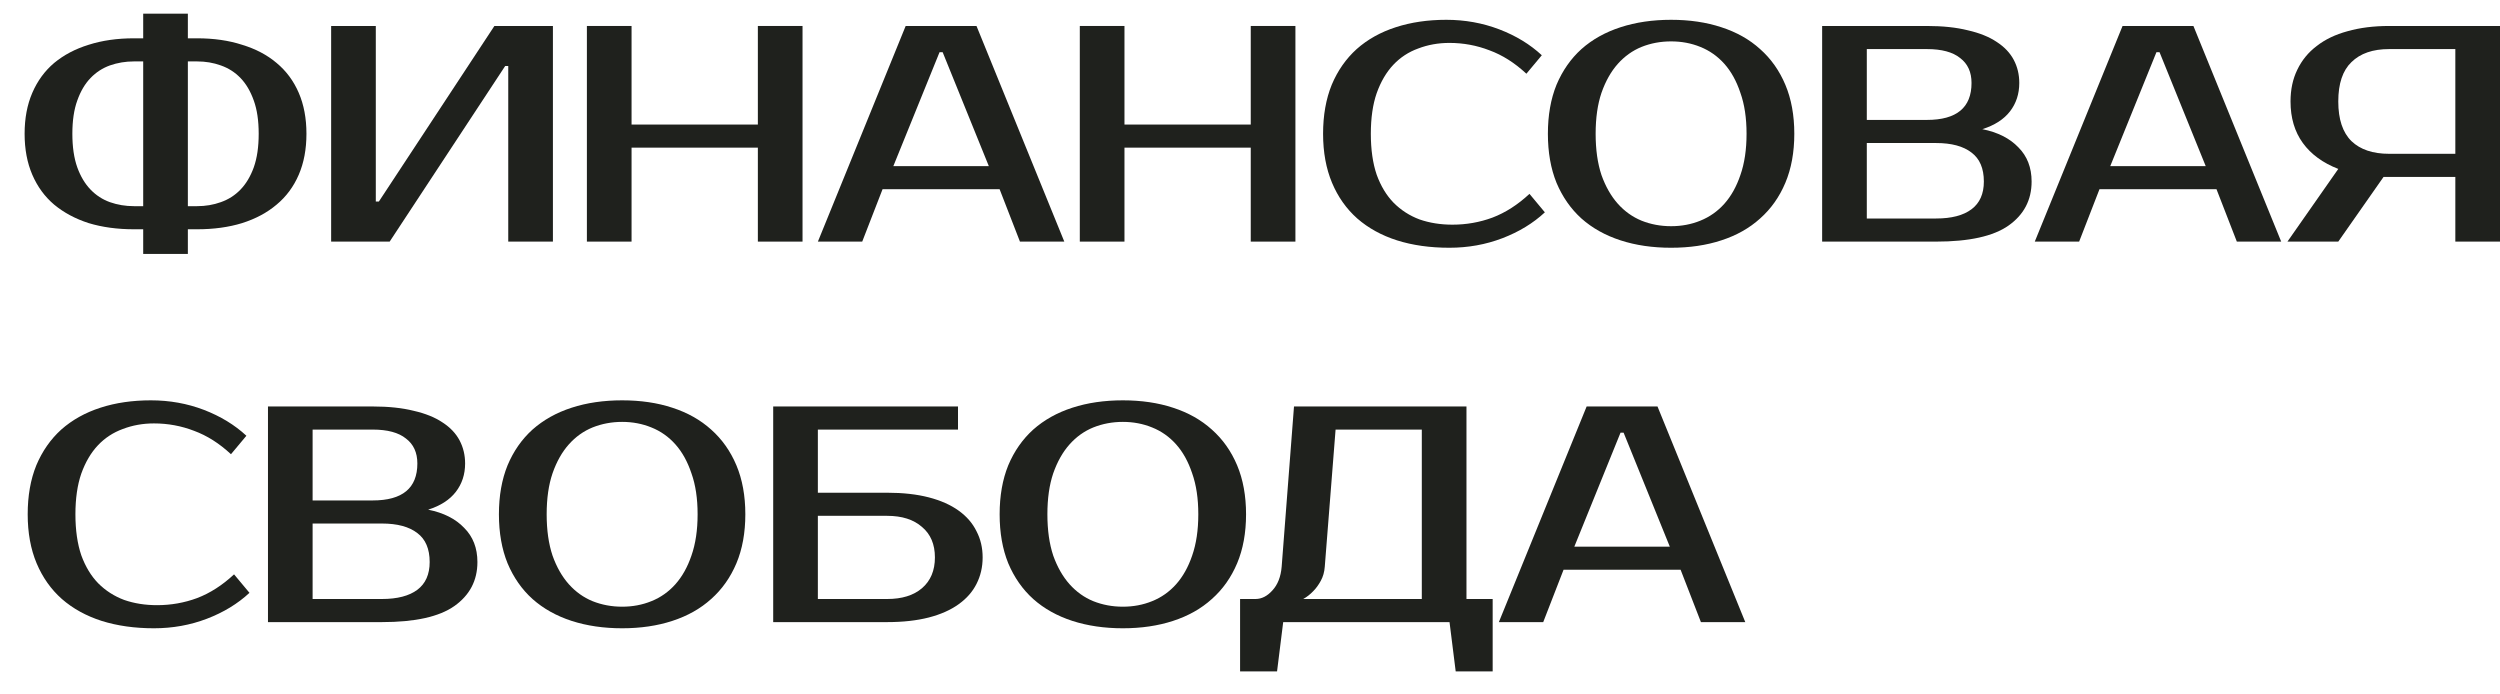 <svg width="90" height="25" viewBox="0 0 90 25" fill="none" xmlns="http://www.w3.org/2000/svg">
<path d="M6.763 9.141H5.155V8.254H4.822C4.224 8.254 3.68 8.18 3.192 8.032C2.712 7.877 2.298 7.655 1.95 7.367C1.61 7.079 1.348 6.72 1.163 6.291C0.978 5.862 0.886 5.371 0.886 4.816C0.886 4.262 0.978 3.77 1.163 3.342C1.348 2.913 1.61 2.554 1.95 2.266C2.298 1.978 2.712 1.76 3.192 1.612C3.68 1.456 4.224 1.379 4.822 1.379H5.155V0.492H6.763V1.379H7.096C7.694 1.379 8.234 1.456 8.715 1.612C9.203 1.76 9.617 1.978 9.957 2.266C10.304 2.554 10.57 2.913 10.755 3.342C10.94 3.77 11.032 4.262 11.032 4.816C11.032 5.371 10.94 5.862 10.755 6.291C10.57 6.72 10.304 7.079 9.957 7.367C9.617 7.655 9.203 7.877 8.715 8.032C8.234 8.18 7.694 8.254 7.096 8.254H6.763V9.141ZM6.763 7.422H7.096C7.399 7.422 7.683 7.374 7.949 7.278C8.223 7.182 8.46 7.031 8.659 6.824C8.859 6.617 9.018 6.35 9.136 6.025C9.254 5.692 9.313 5.29 9.313 4.816C9.313 4.343 9.254 3.944 9.136 3.619C9.018 3.286 8.859 3.016 8.659 2.809C8.46 2.602 8.223 2.451 7.949 2.355C7.683 2.259 7.399 2.211 7.096 2.211H6.763V7.422ZM5.155 2.211H4.822C4.519 2.211 4.231 2.259 3.957 2.355C3.691 2.451 3.458 2.602 3.259 2.809C3.059 3.016 2.9 3.286 2.782 3.619C2.664 3.944 2.605 4.343 2.605 4.816C2.605 5.29 2.664 5.692 2.782 6.025C2.9 6.35 3.059 6.617 3.259 6.824C3.458 7.031 3.691 7.182 3.957 7.278C4.231 7.374 4.519 7.422 4.822 7.422H5.155V2.211Z" fill="#1F211D"/>
<path d="M18.297 8.698V2.377H18.186L14.028 8.698H11.921V0.935H13.529V7.256H13.639L17.798 0.935H19.905V8.698H18.297Z" fill="#1F211D"/>
<path d="M28.891 0.935V8.698H27.283V5.315H22.736V8.698H21.128V0.935H22.736V4.484H27.283V0.935H28.891Z" fill="#1F211D"/>
<path d="M32.16 5.981H35.598L33.935 1.878H33.824L32.16 5.981ZM35.154 0.935L38.315 8.698H36.718L35.986 6.812H31.772L31.04 8.698H29.444L32.604 0.935H35.154Z" fill="#1F211D"/>
<path d="M46.635 0.935V8.698H45.027V5.315H40.481V8.698H38.873V0.935H40.481V4.484H45.027V0.935H46.635Z" fill="#1F211D"/>
<path d="M52.289 8.088C52.791 8.088 53.272 8.003 53.73 7.833C54.196 7.655 54.64 7.371 55.061 6.979L55.615 7.644C55.194 8.036 54.684 8.346 54.085 8.576C53.486 8.805 52.851 8.919 52.178 8.919C51.483 8.919 50.855 8.831 50.293 8.653C49.738 8.476 49.261 8.213 48.862 7.866C48.47 7.518 48.167 7.09 47.953 6.58C47.739 6.069 47.631 5.482 47.631 4.816C47.631 4.151 47.735 3.563 47.942 3.053C48.156 2.543 48.456 2.114 48.84 1.767C49.232 1.419 49.701 1.157 50.248 0.98C50.795 0.802 51.402 0.713 52.067 0.713C52.74 0.713 53.375 0.828 53.974 1.057C54.573 1.286 55.083 1.597 55.505 1.989L54.95 2.654C54.529 2.262 54.085 1.981 53.619 1.811C53.161 1.634 52.681 1.545 52.178 1.545C51.779 1.545 51.405 1.612 51.058 1.745C50.71 1.87 50.411 2.066 50.16 2.332C49.908 2.599 49.709 2.939 49.561 3.353C49.42 3.759 49.35 4.247 49.35 4.816C49.35 5.386 49.42 5.877 49.561 6.291C49.709 6.698 49.912 7.034 50.171 7.3C50.437 7.567 50.747 7.766 51.102 7.899C51.464 8.025 51.86 8.088 52.289 8.088Z" fill="#1F211D"/>
<path d="M60.159 1.49C59.782 1.49 59.428 1.556 59.095 1.689C58.77 1.822 58.485 2.026 58.241 2.299C57.997 2.573 57.801 2.92 57.653 3.342C57.513 3.756 57.443 4.247 57.443 4.816C57.443 5.386 57.513 5.881 57.653 6.302C57.801 6.716 57.997 7.06 58.241 7.334C58.485 7.607 58.77 7.81 59.095 7.944C59.428 8.077 59.782 8.143 60.159 8.143C60.536 8.143 60.888 8.077 61.213 7.944C61.545 7.81 61.834 7.607 62.078 7.334C62.322 7.06 62.514 6.716 62.654 6.302C62.802 5.881 62.876 5.386 62.876 4.816C62.876 4.247 62.802 3.756 62.654 3.342C62.514 2.92 62.322 2.573 62.078 2.299C61.834 2.026 61.545 1.822 61.213 1.689C60.888 1.556 60.536 1.49 60.159 1.49ZM60.159 0.713C60.825 0.713 61.427 0.802 61.967 0.98C62.514 1.157 62.98 1.419 63.364 1.767C63.756 2.114 64.059 2.543 64.273 3.053C64.488 3.563 64.595 4.151 64.595 4.816C64.595 5.482 64.488 6.069 64.273 6.58C64.059 7.09 63.756 7.518 63.364 7.866C62.98 8.213 62.514 8.476 61.967 8.653C61.427 8.831 60.825 8.919 60.159 8.919C59.494 8.919 58.888 8.831 58.341 8.653C57.794 8.476 57.324 8.213 56.932 7.866C56.548 7.518 56.249 7.09 56.034 6.58C55.827 6.069 55.724 5.482 55.724 4.816C55.724 4.151 55.827 3.563 56.034 3.053C56.249 2.543 56.548 2.114 56.932 1.767C57.324 1.419 57.794 1.157 58.341 0.98C58.888 0.802 59.494 0.713 60.159 0.713Z" fill="#1F211D"/>
<path d="M65.597 0.935H69.368C69.937 0.935 70.428 0.987 70.842 1.091C71.264 1.187 71.611 1.327 71.885 1.512C72.158 1.689 72.362 1.904 72.495 2.155C72.628 2.406 72.694 2.684 72.694 2.987C72.694 3.379 72.583 3.719 72.362 4.007C72.14 4.295 71.807 4.51 71.364 4.65C71.918 4.761 72.35 4.979 72.661 5.304C72.979 5.622 73.138 6.033 73.138 6.535C73.138 7.201 72.861 7.729 72.306 8.121C71.759 8.505 70.891 8.698 69.7 8.698H65.597V0.935ZM67.205 5.149V7.866H69.7C70.255 7.866 70.68 7.755 70.975 7.533C71.271 7.311 71.419 6.979 71.419 6.535C71.419 6.062 71.271 5.715 70.975 5.493C70.68 5.264 70.255 5.149 69.7 5.149H67.205ZM69.368 4.317C70.439 4.317 70.975 3.874 70.975 2.987C70.975 2.595 70.839 2.296 70.565 2.089C70.299 1.874 69.9 1.767 69.368 1.767H67.205V4.317H69.368Z" fill="#1F211D"/>
<path d="M75.969 5.981H79.406L77.743 1.878H77.632L75.969 5.981ZM78.963 0.935L82.123 8.698H80.526L79.794 6.812H75.581L74.849 8.698H73.252L76.412 0.935H78.963Z" fill="#1F211D"/>
<path d="M82.348 8.698L84.178 6.081C83.624 5.866 83.198 5.556 82.903 5.149C82.607 4.742 82.459 4.244 82.459 3.652C82.459 3.223 82.54 2.843 82.703 2.51C82.866 2.17 83.099 1.885 83.402 1.656C83.705 1.419 84.075 1.242 84.511 1.124C84.954 0.998 85.453 0.935 86.008 0.935H90V8.698H88.392V6.369H85.808L84.178 8.698H82.348ZM86.008 1.767C85.424 1.767 84.973 1.922 84.655 2.233C84.337 2.536 84.178 3.009 84.178 3.652C84.178 4.295 84.337 4.772 84.655 5.083C84.973 5.386 85.424 5.537 86.008 5.537H88.392V1.767H86.008Z" fill="#1F211D"/>
<path d="M5.654 21.786C6.157 21.786 6.637 21.701 7.096 21.531C7.561 21.354 8.005 21.069 8.426 20.677L8.981 21.342C8.559 21.734 8.049 22.045 7.45 22.274C6.852 22.503 6.216 22.618 5.543 22.618C4.848 22.618 4.22 22.529 3.658 22.352C3.104 22.174 2.627 21.912 2.228 21.564C1.836 21.217 1.533 20.788 1.318 20.278C1.104 19.768 0.997 19.18 0.997 18.515C0.997 17.849 1.1 17.262 1.307 16.752C1.522 16.241 1.821 15.813 2.205 15.465C2.597 15.118 3.067 14.855 3.614 14.678C4.161 14.5 4.767 14.412 5.432 14.412C6.105 14.412 6.741 14.526 7.34 14.755C7.938 14.985 8.448 15.295 8.87 15.687L8.315 16.352C7.894 15.96 7.45 15.68 6.985 15.509C6.526 15.332 6.046 15.243 5.543 15.243C5.144 15.243 4.771 15.31 4.423 15.443C4.076 15.569 3.776 15.765 3.525 16.031C3.274 16.297 3.074 16.637 2.926 17.051C2.786 17.457 2.715 17.945 2.715 18.515C2.715 19.084 2.786 19.576 2.926 19.989C3.074 20.396 3.277 20.733 3.536 20.999C3.802 21.265 4.113 21.464 4.468 21.597C4.83 21.723 5.225 21.786 5.654 21.786Z" fill="#1F211D"/>
<path d="M9.647 14.633H13.417C13.986 14.633 14.478 14.685 14.892 14.789C15.313 14.885 15.661 15.025 15.934 15.21C16.208 15.388 16.411 15.602 16.544 15.853C16.677 16.105 16.744 16.382 16.744 16.685C16.744 17.077 16.633 17.417 16.411 17.705C16.189 17.994 15.856 18.208 15.413 18.348C15.967 18.459 16.4 18.677 16.71 19.003C17.028 19.32 17.187 19.731 17.187 20.233C17.187 20.899 16.91 21.427 16.355 21.819C15.808 22.204 14.94 22.396 13.749 22.396H9.647V14.633ZM11.254 18.847V21.564H13.749C14.304 21.564 14.729 21.453 15.025 21.232C15.32 21.01 15.468 20.677 15.468 20.233C15.468 19.76 15.32 19.413 15.025 19.191C14.729 18.962 14.304 18.847 13.749 18.847H11.254ZM13.417 18.016C14.489 18.016 15.025 17.572 15.025 16.685C15.025 16.293 14.888 15.994 14.614 15.787C14.348 15.572 13.949 15.465 13.417 15.465H11.254V18.016H13.417Z" fill="#1F211D"/>
<path d="M22.397 15.188C22.02 15.188 21.665 15.255 21.332 15.388C21.007 15.521 20.722 15.724 20.478 15.998C20.234 16.271 20.038 16.618 19.891 17.04C19.75 17.454 19.68 17.945 19.68 18.515C19.68 19.084 19.75 19.579 19.891 20.001C20.038 20.415 20.234 20.758 20.478 21.032C20.722 21.305 21.007 21.509 21.332 21.642C21.665 21.775 22.02 21.841 22.397 21.841C22.774 21.841 23.125 21.775 23.45 21.642C23.783 21.509 24.071 21.305 24.315 21.032C24.559 20.758 24.751 20.415 24.892 20.001C25.04 19.579 25.114 19.084 25.114 18.515C25.114 17.945 25.04 17.454 24.892 17.04C24.751 16.618 24.559 16.271 24.315 15.998C24.071 15.724 23.783 15.521 23.45 15.388C23.125 15.255 22.774 15.188 22.397 15.188ZM22.397 14.412C23.062 14.412 23.665 14.5 24.204 14.678C24.751 14.855 25.217 15.118 25.602 15.465C25.993 15.813 26.296 16.241 26.511 16.752C26.725 17.262 26.832 17.849 26.832 18.515C26.832 19.18 26.725 19.768 26.511 20.278C26.296 20.788 25.993 21.217 25.602 21.564C25.217 21.912 24.751 22.174 24.204 22.352C23.665 22.529 23.062 22.618 22.397 22.618C21.731 22.618 21.125 22.529 20.578 22.352C20.031 22.174 19.562 21.912 19.17 21.564C18.785 21.217 18.486 20.788 18.272 20.278C18.065 19.768 17.961 19.18 17.961 18.515C17.961 17.849 18.065 17.262 18.272 16.752C18.486 16.241 18.785 15.813 19.17 15.465C19.562 15.118 20.031 14.855 20.578 14.678C21.125 14.5 21.731 14.412 22.397 14.412Z" fill="#1F211D"/>
<path d="M31.938 17.738C32.507 17.738 33.006 17.794 33.435 17.905C33.864 18.016 34.222 18.175 34.51 18.382C34.799 18.589 35.013 18.836 35.154 19.125C35.301 19.405 35.375 19.72 35.375 20.067C35.375 20.415 35.301 20.733 35.154 21.021C35.013 21.302 34.799 21.546 34.51 21.753C34.222 21.96 33.864 22.119 33.435 22.23C33.006 22.34 32.507 22.396 31.938 22.396H27.835V14.633H34.488V15.465H29.443V17.738H31.938ZM29.443 18.57V21.564H31.938C32.47 21.564 32.888 21.435 33.191 21.176C33.501 20.91 33.657 20.54 33.657 20.067C33.657 19.594 33.501 19.228 33.191 18.969C32.888 18.703 32.47 18.57 31.938 18.57H29.443Z" fill="#1F211D"/>
<path d="M40.423 15.188C40.045 15.188 39.691 15.255 39.358 15.388C39.033 15.521 38.748 15.724 38.504 15.998C38.26 16.271 38.064 16.618 37.916 17.04C37.776 17.454 37.706 17.945 37.706 18.515C37.706 19.084 37.776 19.579 37.916 20.001C38.064 20.415 38.26 20.758 38.504 21.032C38.748 21.305 39.033 21.509 39.358 21.642C39.691 21.775 40.045 21.841 40.423 21.841C40.8 21.841 41.151 21.775 41.476 21.642C41.809 21.509 42.097 21.305 42.341 21.032C42.585 20.758 42.777 20.415 42.918 20.001C43.065 19.579 43.139 19.084 43.139 18.515C43.139 17.945 43.065 17.454 42.918 17.04C42.777 16.618 42.585 16.271 42.341 15.998C42.097 15.724 41.809 15.521 41.476 15.388C41.151 15.255 40.8 15.188 40.423 15.188ZM40.423 14.412C41.088 14.412 41.69 14.5 42.23 14.678C42.777 14.855 43.243 15.118 43.627 15.465C44.019 15.813 44.322 16.241 44.537 16.752C44.751 17.262 44.858 17.849 44.858 18.515C44.858 19.18 44.751 19.768 44.537 20.278C44.322 20.788 44.019 21.217 43.627 21.564C43.243 21.912 42.777 22.174 42.23 22.352C41.69 22.529 41.088 22.618 40.423 22.618C39.757 22.618 39.151 22.529 38.604 22.352C38.057 22.174 37.587 21.912 37.196 21.564C36.811 21.217 36.512 20.788 36.297 20.278C36.09 19.768 35.987 19.18 35.987 18.515C35.987 17.849 36.09 17.262 36.297 16.752C36.512 16.241 36.811 15.813 37.196 15.465C37.587 15.118 38.057 14.855 38.604 14.678C39.151 14.5 39.757 14.412 40.423 14.412Z" fill="#1F211D"/>
<path d="M45.197 21.564C45.419 21.564 45.622 21.461 45.807 21.254C45.999 21.047 46.11 20.762 46.14 20.4L46.584 14.633H52.793V21.564H53.736V24.17H52.405L52.183 22.396H46.195L45.974 24.17H44.643V21.564H45.197ZM47.692 20.4C47.678 20.592 47.63 20.762 47.548 20.91C47.467 21.058 47.378 21.18 47.282 21.276C47.171 21.394 47.049 21.49 46.916 21.564H51.185V15.465H48.081L47.692 20.4Z" fill="#1F211D"/>
<path d="M56.676 19.679H60.113L58.45 15.576H58.339L56.676 19.679ZM59.67 14.633L62.83 22.396H61.233L60.502 20.511H56.288L55.556 22.396H53.959L57.119 14.633H59.67Z" fill="#1F211D"/>
</svg>
